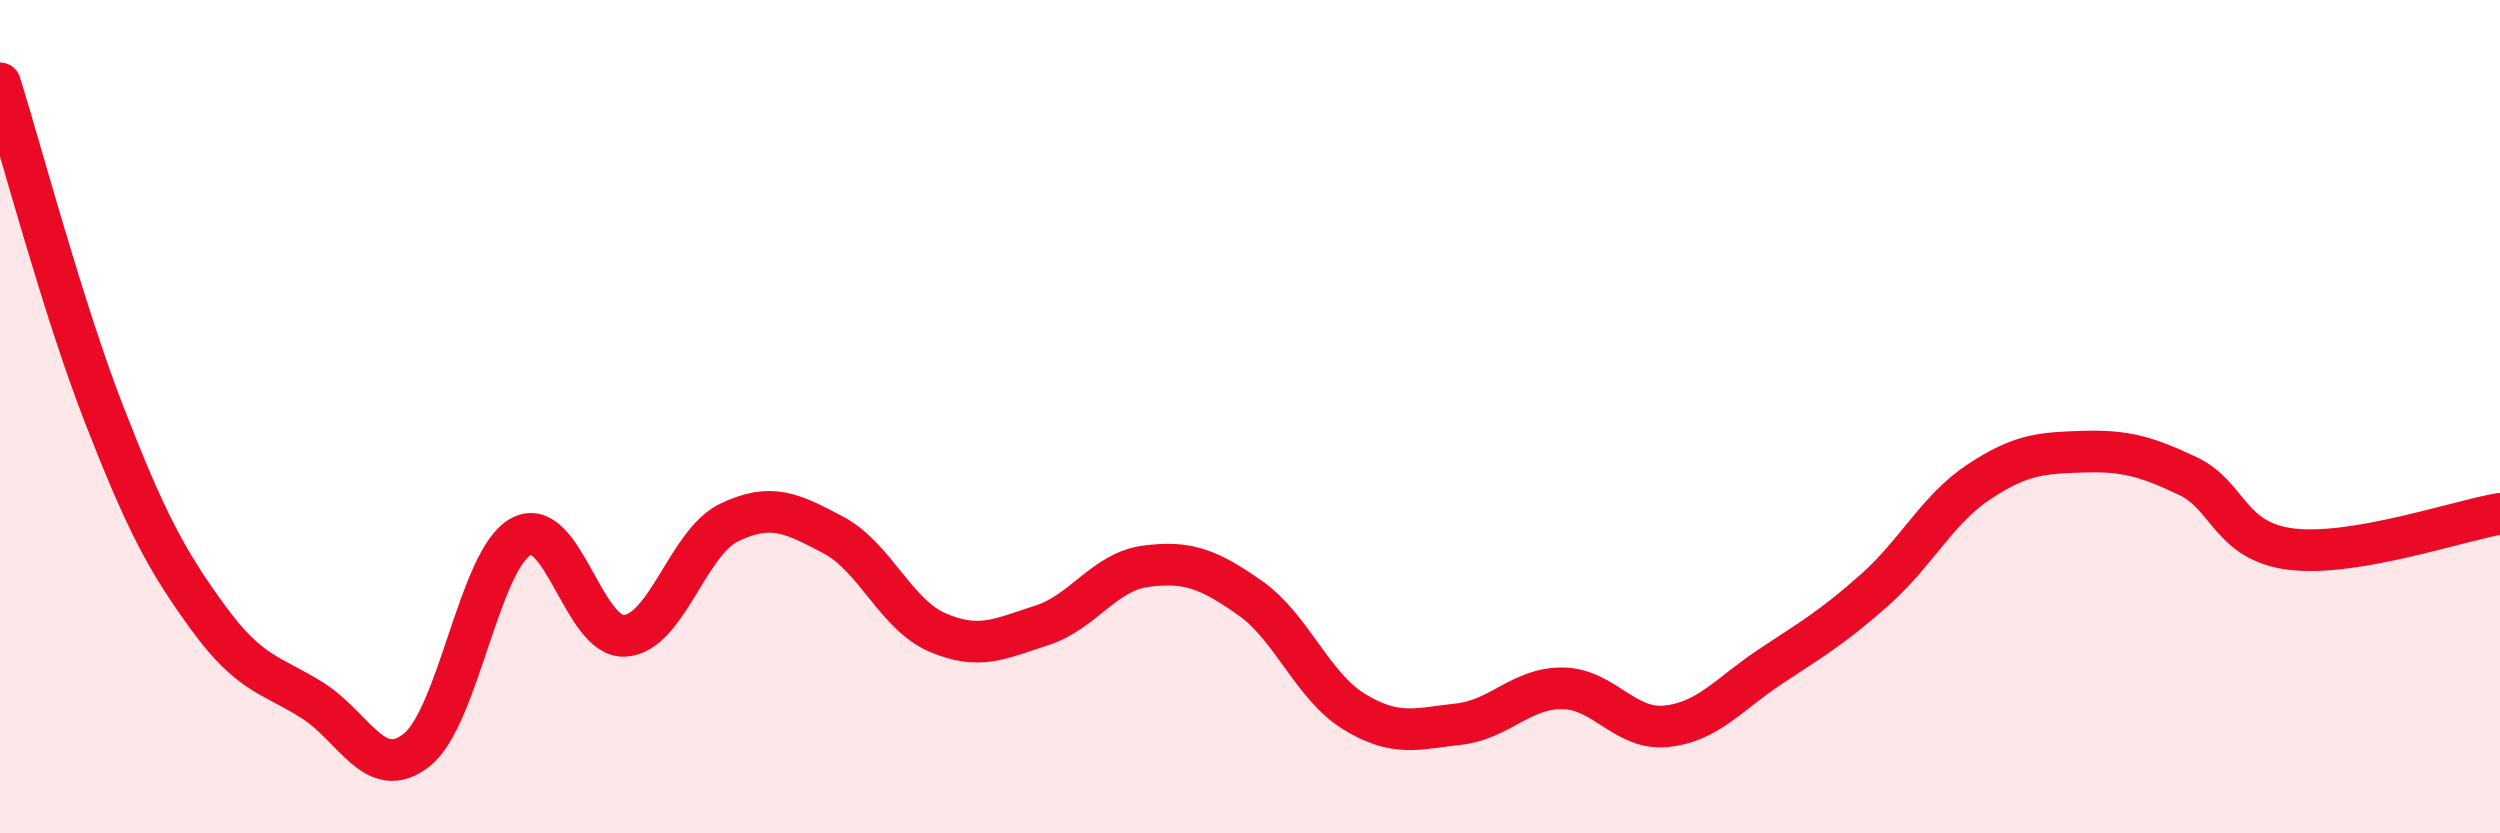 
    <svg width="60" height="20" viewBox="0 0 60 20" xmlns="http://www.w3.org/2000/svg">
      <path
        d="M 0,2 C 0.5,3.59 1.5,7.38 2.5,9.95 C 3.5,12.52 4,13.46 5,14.83 C 6,16.2 6.5,16.18 7.5,16.81 C 8.5,17.44 9,18.79 10,18 C 11,17.21 11.5,13.43 12.5,12.88 C 13.5,12.33 14,15.33 15,15.26 C 16,15.19 16.5,13.02 17.5,12.54 C 18.5,12.06 19,12.31 20,12.84 C 21,13.37 21.5,14.75 22.5,15.18 C 23.5,15.61 24,15.33 25,15.01 C 26,14.69 26.5,13.72 27.5,13.59 C 28.5,13.46 29,13.65 30,14.35 C 31,15.05 31.5,16.47 32.5,17.08 C 33.5,17.69 34,17.49 35,17.38 C 36,17.27 36.5,16.51 37.5,16.52 C 38.5,16.53 39,17.54 40,17.43 C 41,17.32 41.5,16.65 42.5,15.99 C 43.5,15.33 44,15.04 45,14.15 C 46,13.26 46.5,12.22 47.5,11.56 C 48.5,10.9 49,10.87 50,10.84 C 51,10.81 51.5,10.95 52.5,11.42 C 53.5,11.89 53.5,13 55,13.18 C 56.5,13.36 59,12.5 60,12.33L60 20L0 20Z"
        fill="#EB0A25"
        opacity="0.1"
        stroke-linecap="round"
        stroke-linejoin="round"
      />
      <path
        d="M 0,2 C 0.5,3.59 1.5,7.38 2.5,9.95 C 3.5,12.52 4,13.46 5,14.83 C 6,16.2 6.5,16.18 7.5,16.81 C 8.5,17.44 9,18.79 10,18 C 11,17.21 11.5,13.43 12.5,12.88 C 13.5,12.33 14,15.33 15,15.26 C 16,15.19 16.5,13.02 17.5,12.54 C 18.5,12.06 19,12.31 20,12.84 C 21,13.37 21.5,14.75 22.5,15.18 C 23.5,15.61 24,15.33 25,15.01 C 26,14.69 26.5,13.72 27.5,13.59 C 28.5,13.46 29,13.65 30,14.35 C 31,15.05 31.5,16.47 32.5,17.08 C 33.5,17.69 34,17.49 35,17.38 C 36,17.27 36.5,16.51 37.5,16.52 C 38.5,16.53 39,17.54 40,17.43 C 41,17.32 41.5,16.65 42.5,15.99 C 43.5,15.33 44,15.04 45,14.15 C 46,13.26 46.5,12.22 47.5,11.56 C 48.5,10.9 49,10.87 50,10.84 C 51,10.81 51.5,10.95 52.5,11.42 C 53.5,11.89 53.5,13 55,13.18 C 56.5,13.36 59,12.5 60,12.33"
        stroke="#EB0A25"
        stroke-width="1"
        fill="none"
        stroke-linecap="round"
        stroke-linejoin="round"
      />
    </svg>
  